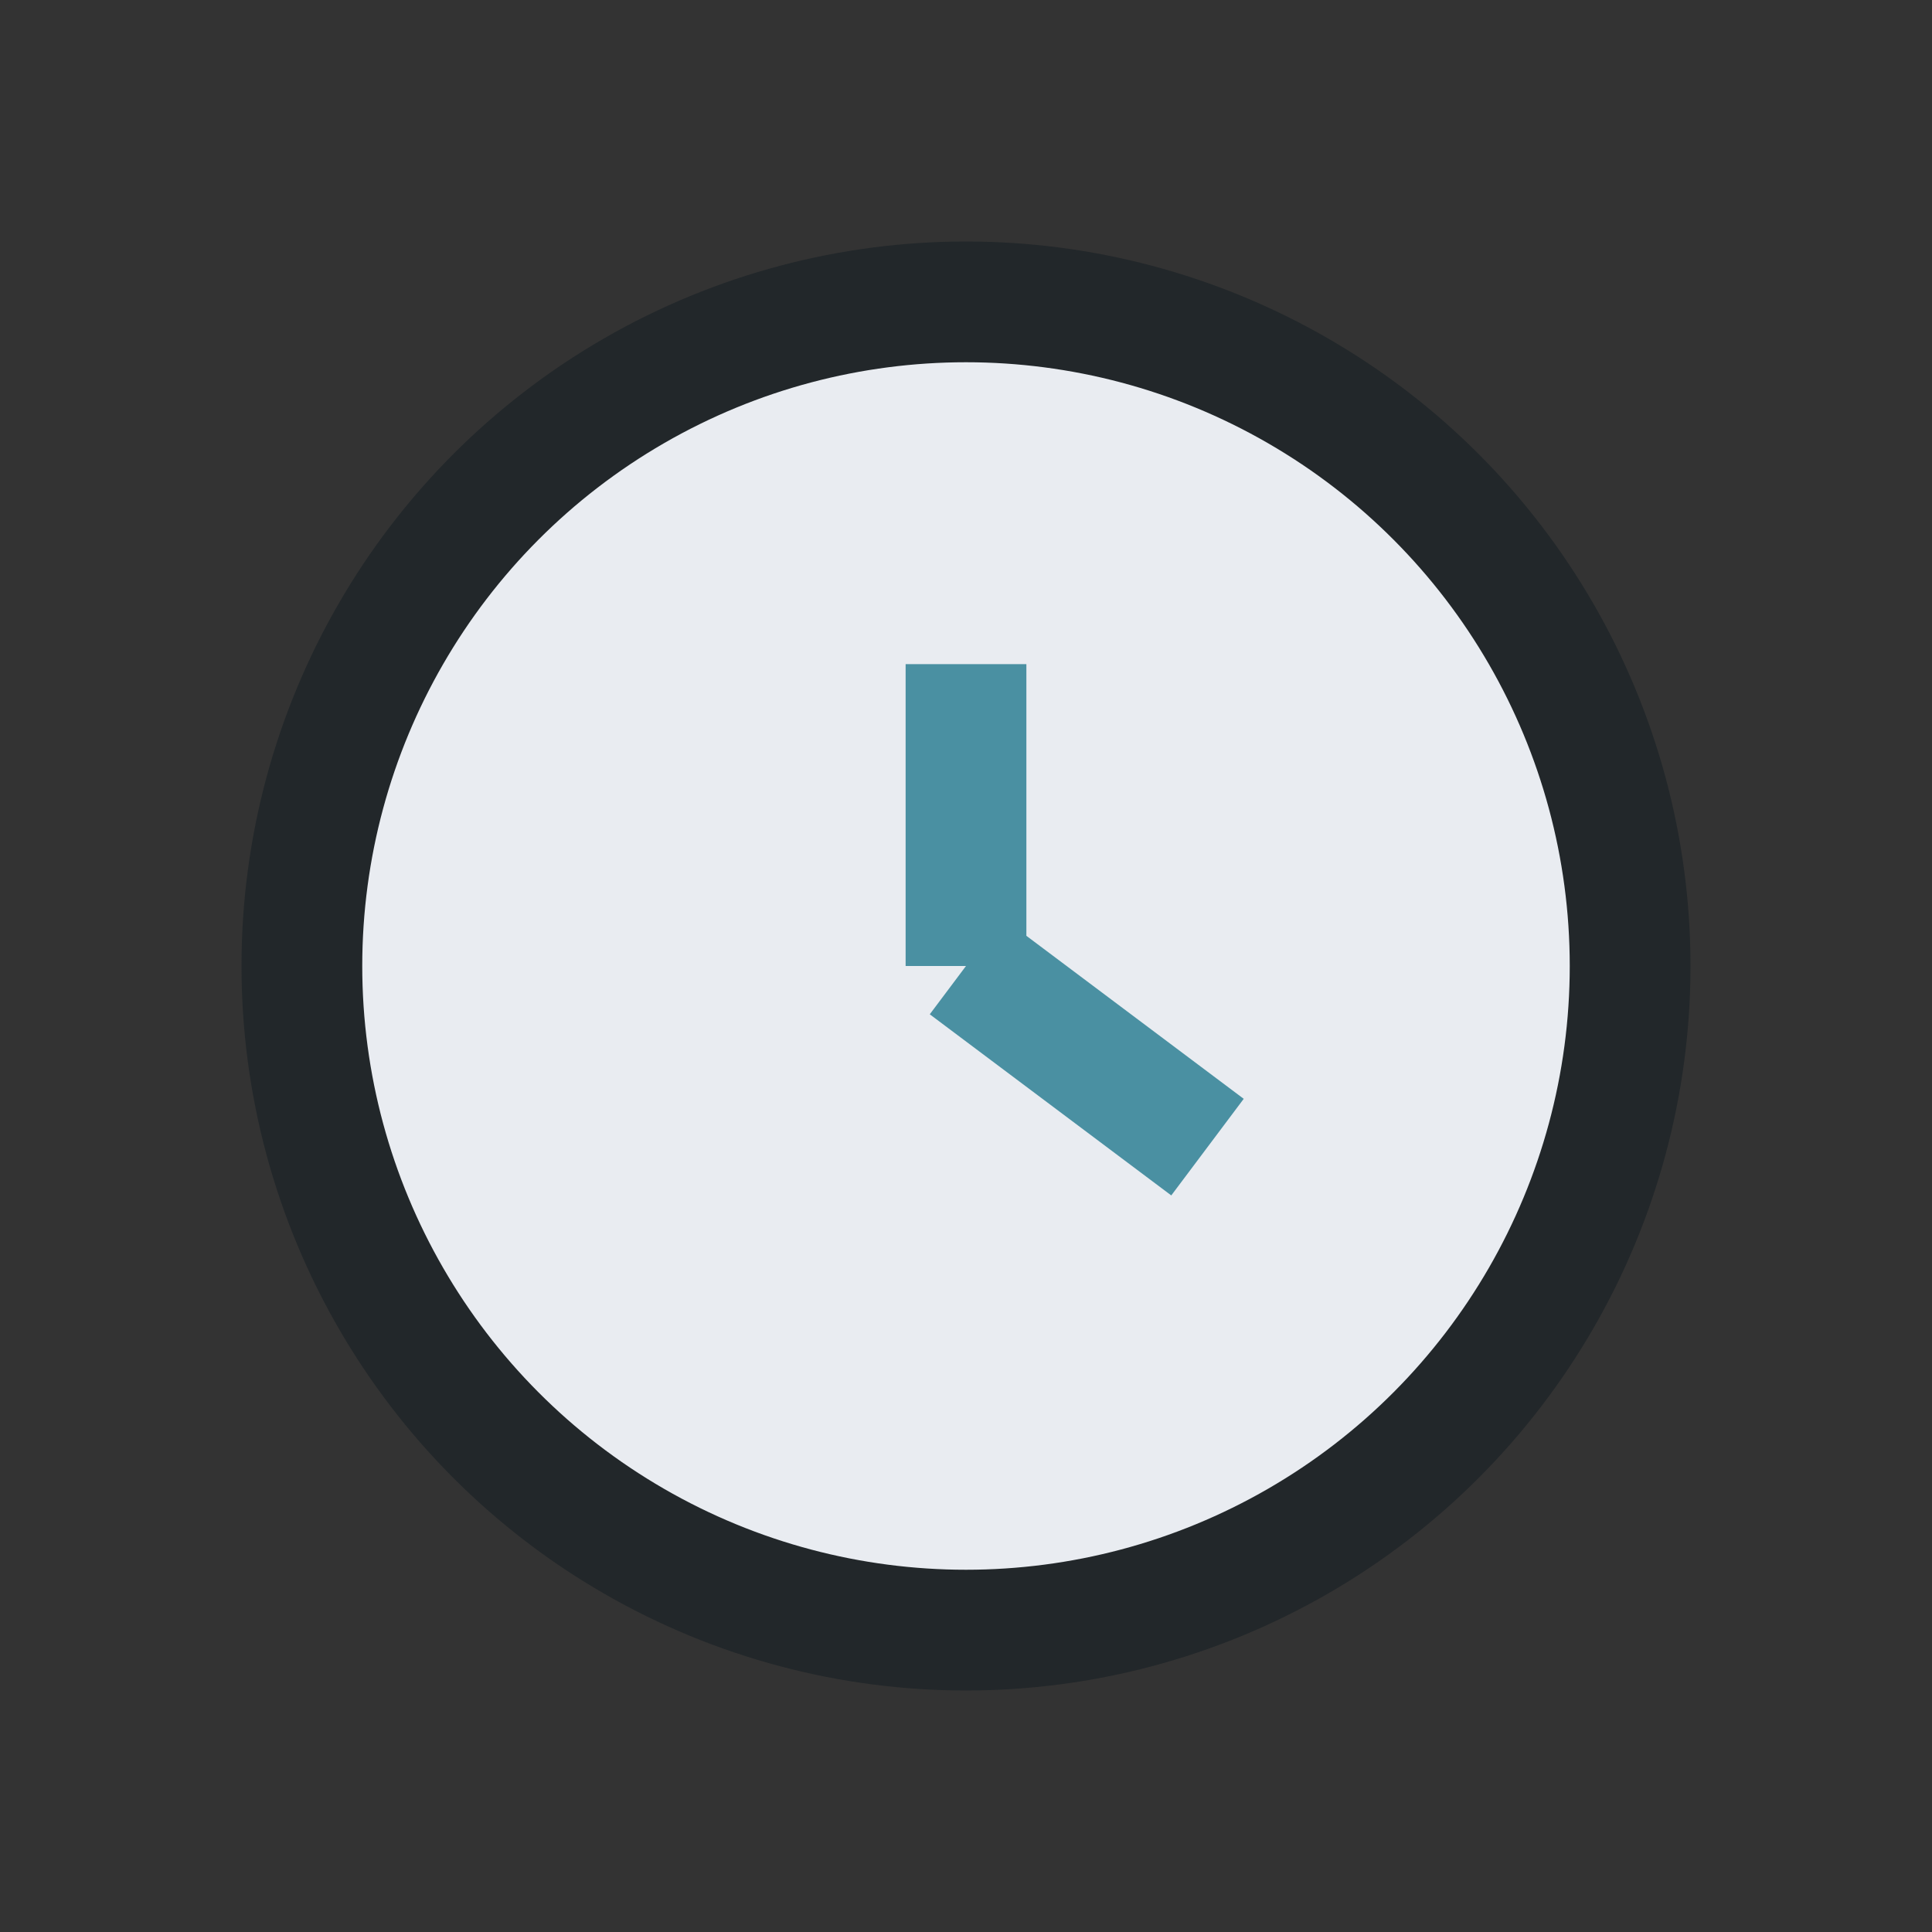 <?xml version="1.0" encoding="UTF-8"?>
<svg xmlns="http://www.w3.org/2000/svg" viewBox="0 0 32 32" width="32" height="32"><rect x="0" y="0" width="32" height="32" fill="#333333" stroke="none"/><circle cx="16" cy="16" r="11" fill="#E9ECF1" stroke="#22272A" stroke-width="2"/><path d="M16 16v-5M16 16l4 3" stroke="#4A90A2" stroke-width="2"/></svg>